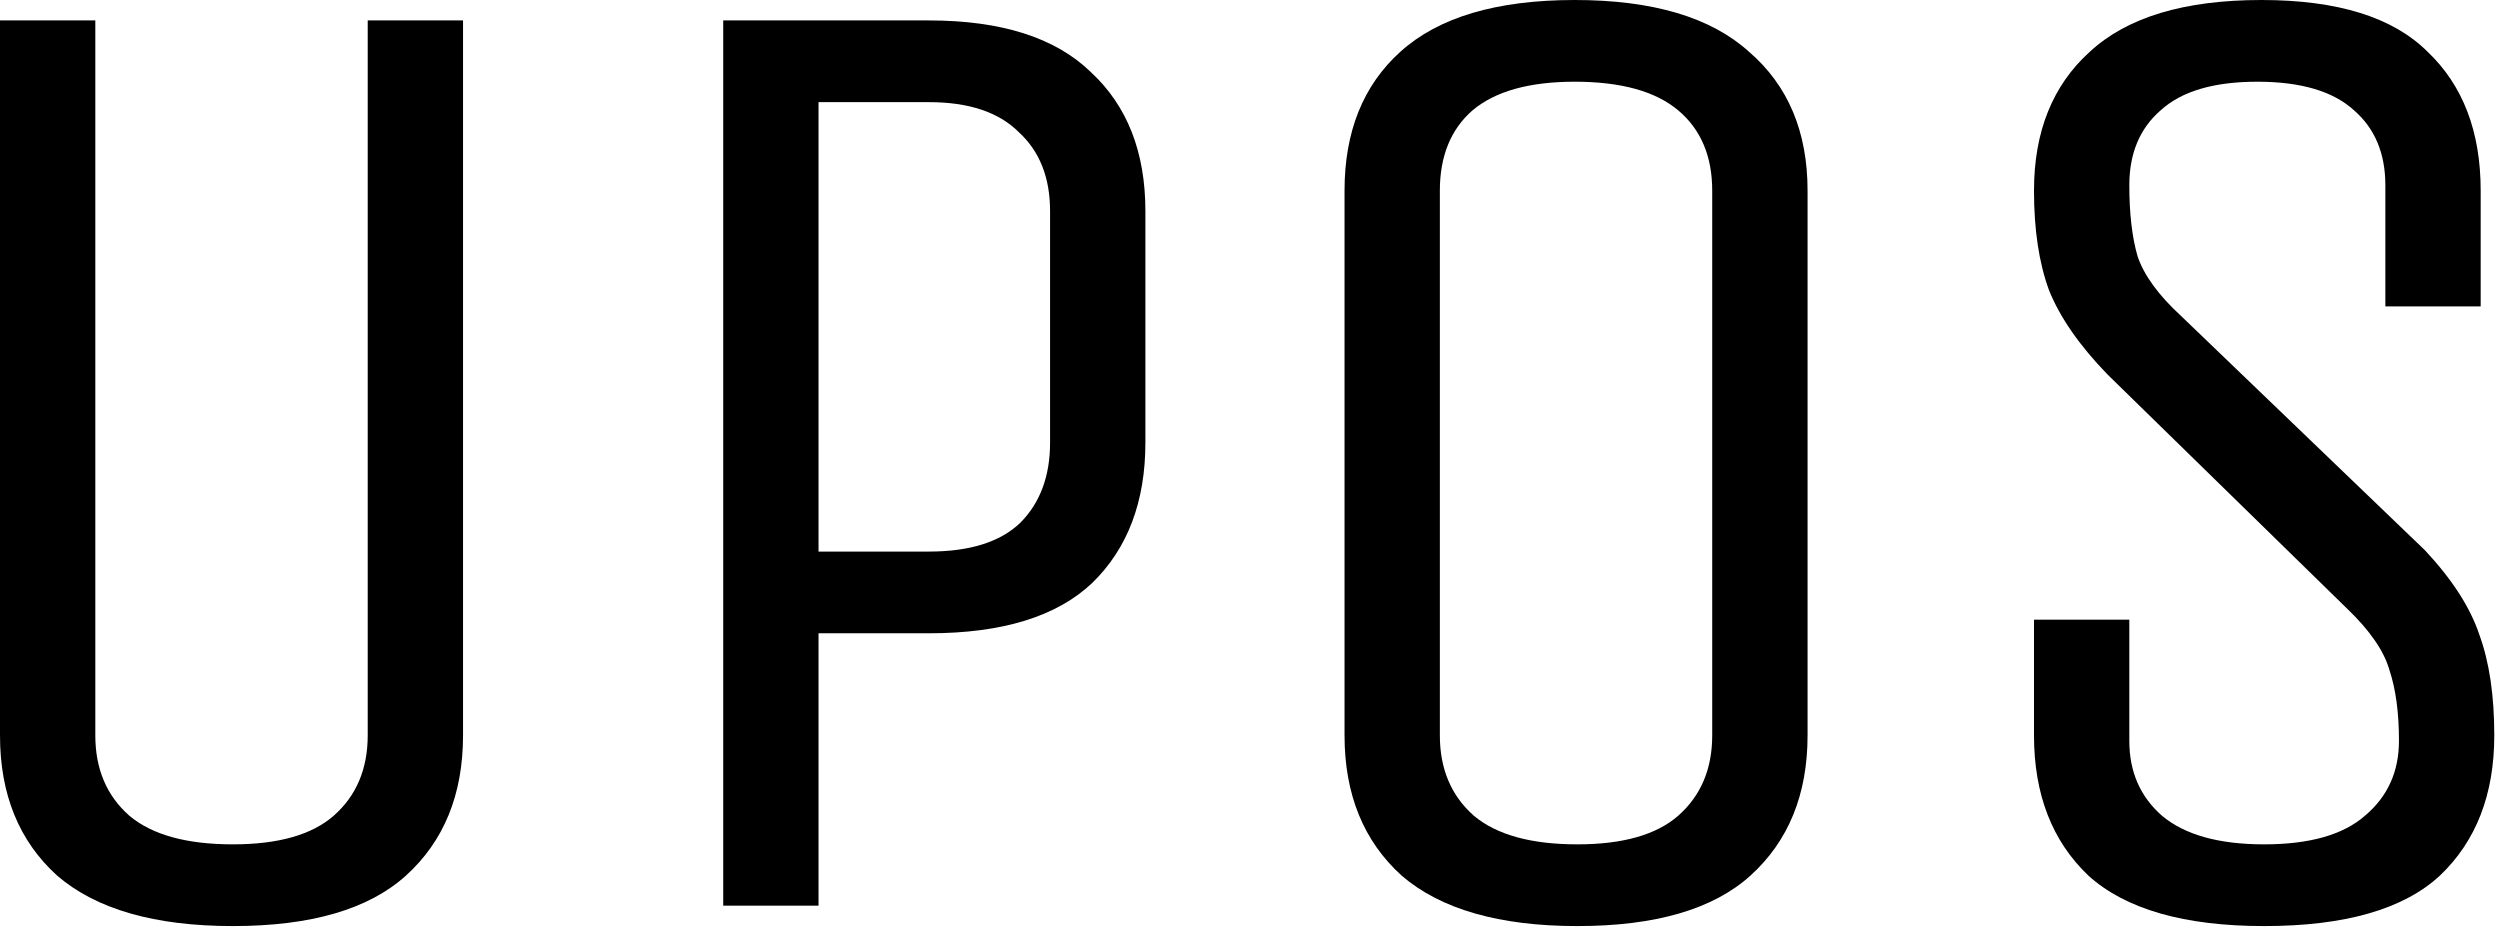<?xml version="1.0" encoding="utf-8"?>
<svg xmlns="http://www.w3.org/2000/svg" fill="none" height="100%" overflow="visible" preserveAspectRatio="none" style="display: block;" viewBox="0 0 70 26" width="100%">
<g id="Upos">
<path d="M67.896 15.405C68.658 16.219 69.167 17.007 69.421 17.77C69.701 18.532 69.84 19.473 69.84 20.591C69.84 22.244 69.332 23.553 68.315 24.519C67.298 25.459 65.659 25.93 63.396 25.93C61.159 25.93 59.519 25.459 58.477 24.519C57.46 23.553 56.952 22.244 56.952 20.591V17.35H59.621V20.744C59.621 21.608 59.926 22.307 60.536 22.841C61.172 23.375 62.125 23.642 63.396 23.642C64.667 23.642 65.608 23.375 66.218 22.841C66.853 22.307 67.171 21.608 67.171 20.744C67.171 19.956 67.082 19.295 66.904 18.761C66.752 18.227 66.358 17.655 65.722 17.045L59.011 10.486C58.223 9.673 57.676 8.885 57.371 8.122C57.091 7.359 56.952 6.432 56.952 5.338C56.952 3.686 57.473 2.39 58.515 1.449C59.557 0.483 61.159 0 63.32 0C65.455 0 67.006 0.483 67.972 1.449C68.963 2.39 69.459 3.686 69.459 5.338V8.58H66.79V5.186C66.79 4.296 66.497 3.597 65.913 3.089C65.328 2.555 64.425 2.288 63.205 2.288C61.985 2.288 61.083 2.555 60.498 3.089C59.913 3.597 59.621 4.296 59.621 5.186C59.621 5.974 59.697 6.635 59.85 7.169C60.028 7.703 60.434 8.262 61.07 8.847L67.896 15.405Z" fill="black" id="Vector"/>
<path d="M50.612 20.591C50.612 22.244 50.078 23.553 49.01 24.519C47.968 25.459 46.353 25.93 44.167 25.93C41.981 25.93 40.341 25.459 39.248 24.519C38.18 23.553 37.647 22.244 37.647 20.591V5.338C37.647 3.686 38.168 2.39 39.21 1.449C40.278 0.483 41.905 0 44.091 0C46.277 0 47.904 0.483 48.972 1.449C50.065 2.39 50.612 3.686 50.612 5.338V20.591ZM47.942 5.338C47.942 4.372 47.624 3.623 46.989 3.089C46.353 2.555 45.387 2.288 44.091 2.288C42.82 2.288 41.867 2.555 41.231 3.089C40.621 3.623 40.316 4.372 40.316 5.338V20.591C40.316 21.532 40.634 22.282 41.269 22.841C41.905 23.375 42.871 23.642 44.167 23.642C45.438 23.642 46.379 23.375 46.989 22.841C47.624 22.282 47.942 21.532 47.942 20.591V5.338Z" fill="black" id="Vector_2"/>
<path d="M20.25 25.358V0.572H26.008C28.041 0.572 29.554 1.055 30.546 2.021C31.562 2.962 32.071 4.258 32.071 5.911V12.393C32.071 14.046 31.575 15.355 30.584 16.321C29.592 17.262 28.067 17.732 26.008 17.732H22.919V25.358H20.25ZM29.402 5.911C29.402 4.97 29.109 4.233 28.525 3.699C27.965 3.14 27.126 2.86 26.008 2.86H22.919V15.444H26.008C27.152 15.444 28.003 15.177 28.563 14.643C29.122 14.084 29.402 13.334 29.402 12.393V5.911Z" fill="black" id="Vector_3"/>
<path d="M10.296 0.572H12.965V20.592C12.965 22.244 12.431 23.553 11.364 24.519C10.321 25.46 8.707 25.93 6.521 25.93C4.335 25.93 2.695 25.46 1.602 24.519C0.534 23.553 0 22.244 0 20.592V0.572H2.669V20.592C2.669 21.532 2.987 22.282 3.623 22.841C4.258 23.375 5.224 23.642 6.521 23.642C7.792 23.642 8.732 23.375 9.343 22.841C9.978 22.282 10.296 21.532 10.296 20.592V0.572Z" fill="black" id="Vector_4"/>
</g>
</svg>